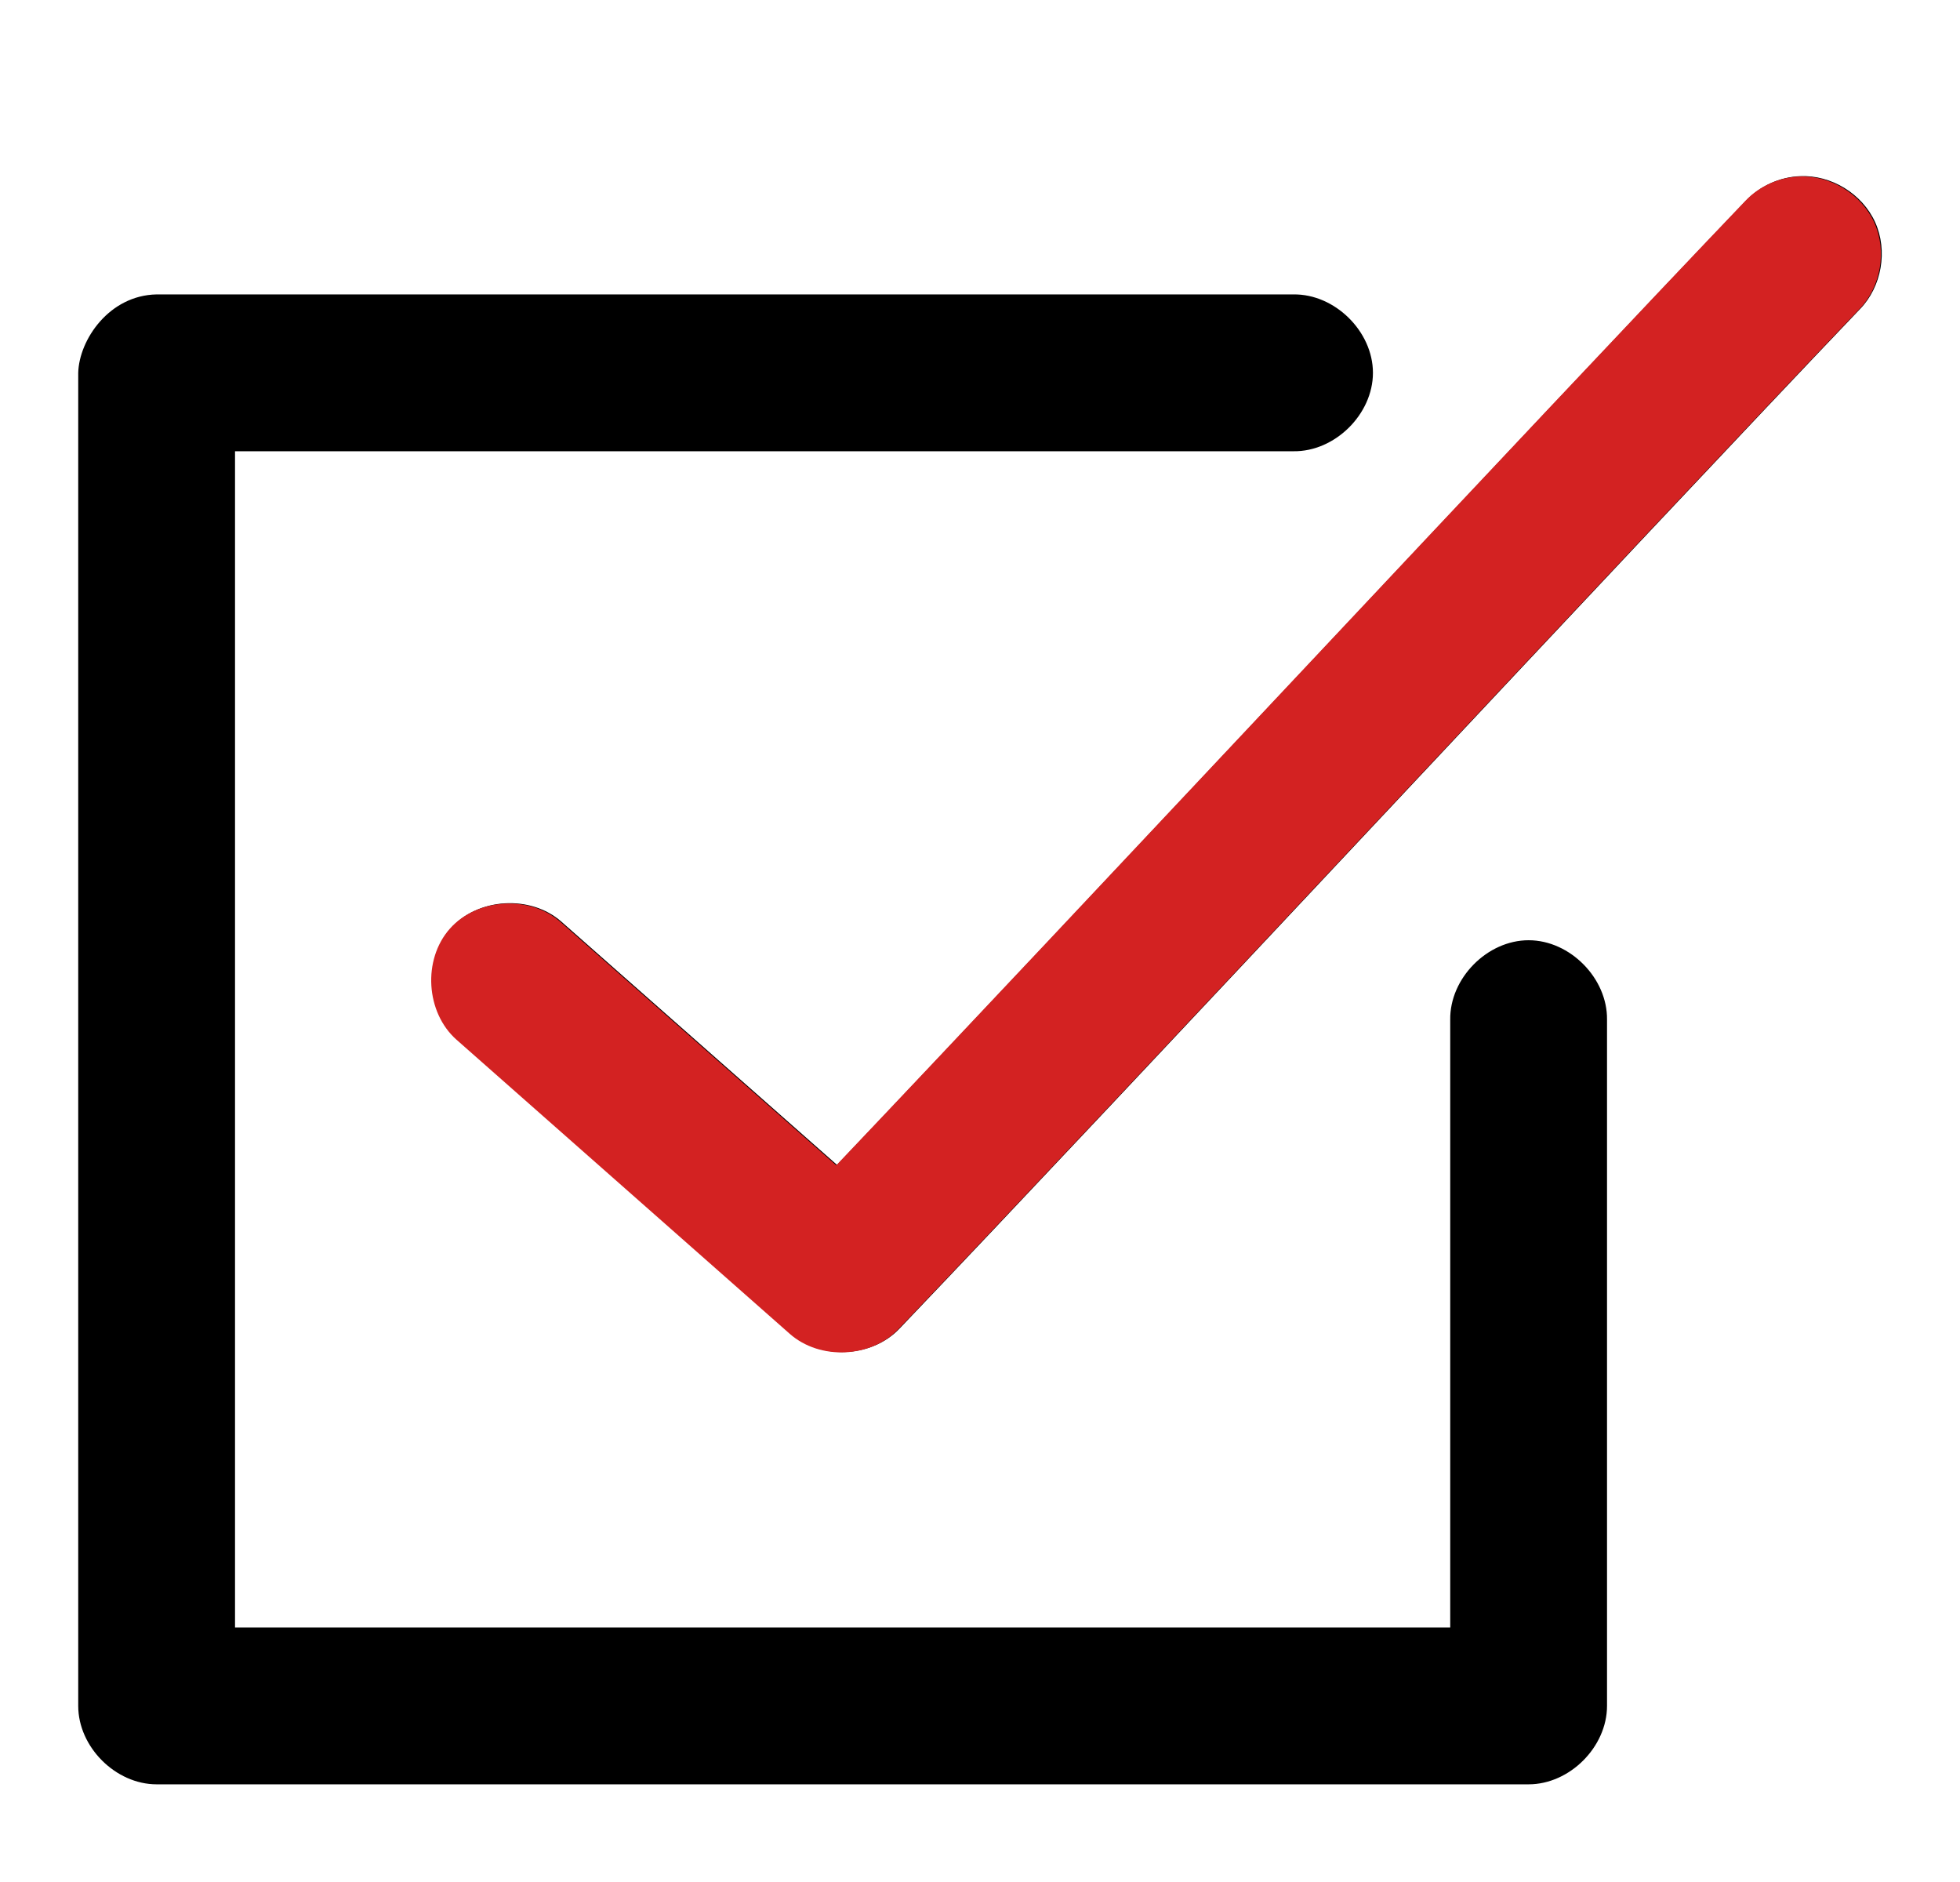 <?xml version="1.0" encoding="UTF-8"?> <svg xmlns="http://www.w3.org/2000/svg" width="100" height="96" viewBox="0 0 100 96" fill="none"><path d="M91.834 8.987C90.803 9.028 89.793 9.486 89.084 10.237C78.517 21.293 54.684 46.825 42.709 59.424L28.647 47.018C27.076 45.627 24.381 45.79 22.99 47.361C21.599 48.932 21.763 51.627 23.334 53.018L40.334 68.018C41.871 69.379 44.488 69.261 45.897 67.768C57.066 56.082 83.844 27.332 94.897 15.768C96.006 14.625 96.327 12.787 95.671 11.336C95.016 9.884 93.425 8.91 91.834 8.987ZM3.991 19.018V87.018C3.991 89.112 5.896 91.017 7.991 91.018H77.991C80.085 91.017 81.99 89.112 81.991 87.018V52.018C82.021 49.904 80.104 47.961 77.991 47.961C75.877 47.961 73.961 49.904 73.991 52.018V83.018H11.991V23.018H65.991C68.104 23.048 70.048 21.131 70.048 19.018C70.048 16.904 68.104 14.988 65.991 15.018H7.991C5.571 15.062 4.035 17.332 3.991 19.018Z" fill="black"></path><path d="M91.791 9.004C90.759 9.045 89.75 9.504 89.041 10.254C78.473 21.311 54.64 46.843 42.666 59.441L28.604 47.035C27.033 45.644 24.338 45.808 22.947 47.379C21.556 48.95 21.72 51.645 23.291 53.035L40.291 68.035C41.828 69.396 44.445 69.279 45.853 67.785C57.023 56.1 83.8 27.35 94.853 15.785C95.963 14.642 96.284 12.805 95.628 11.354C94.972 9.902 93.382 8.928 91.791 9.004Z" fill="#D32222"></path></svg> 